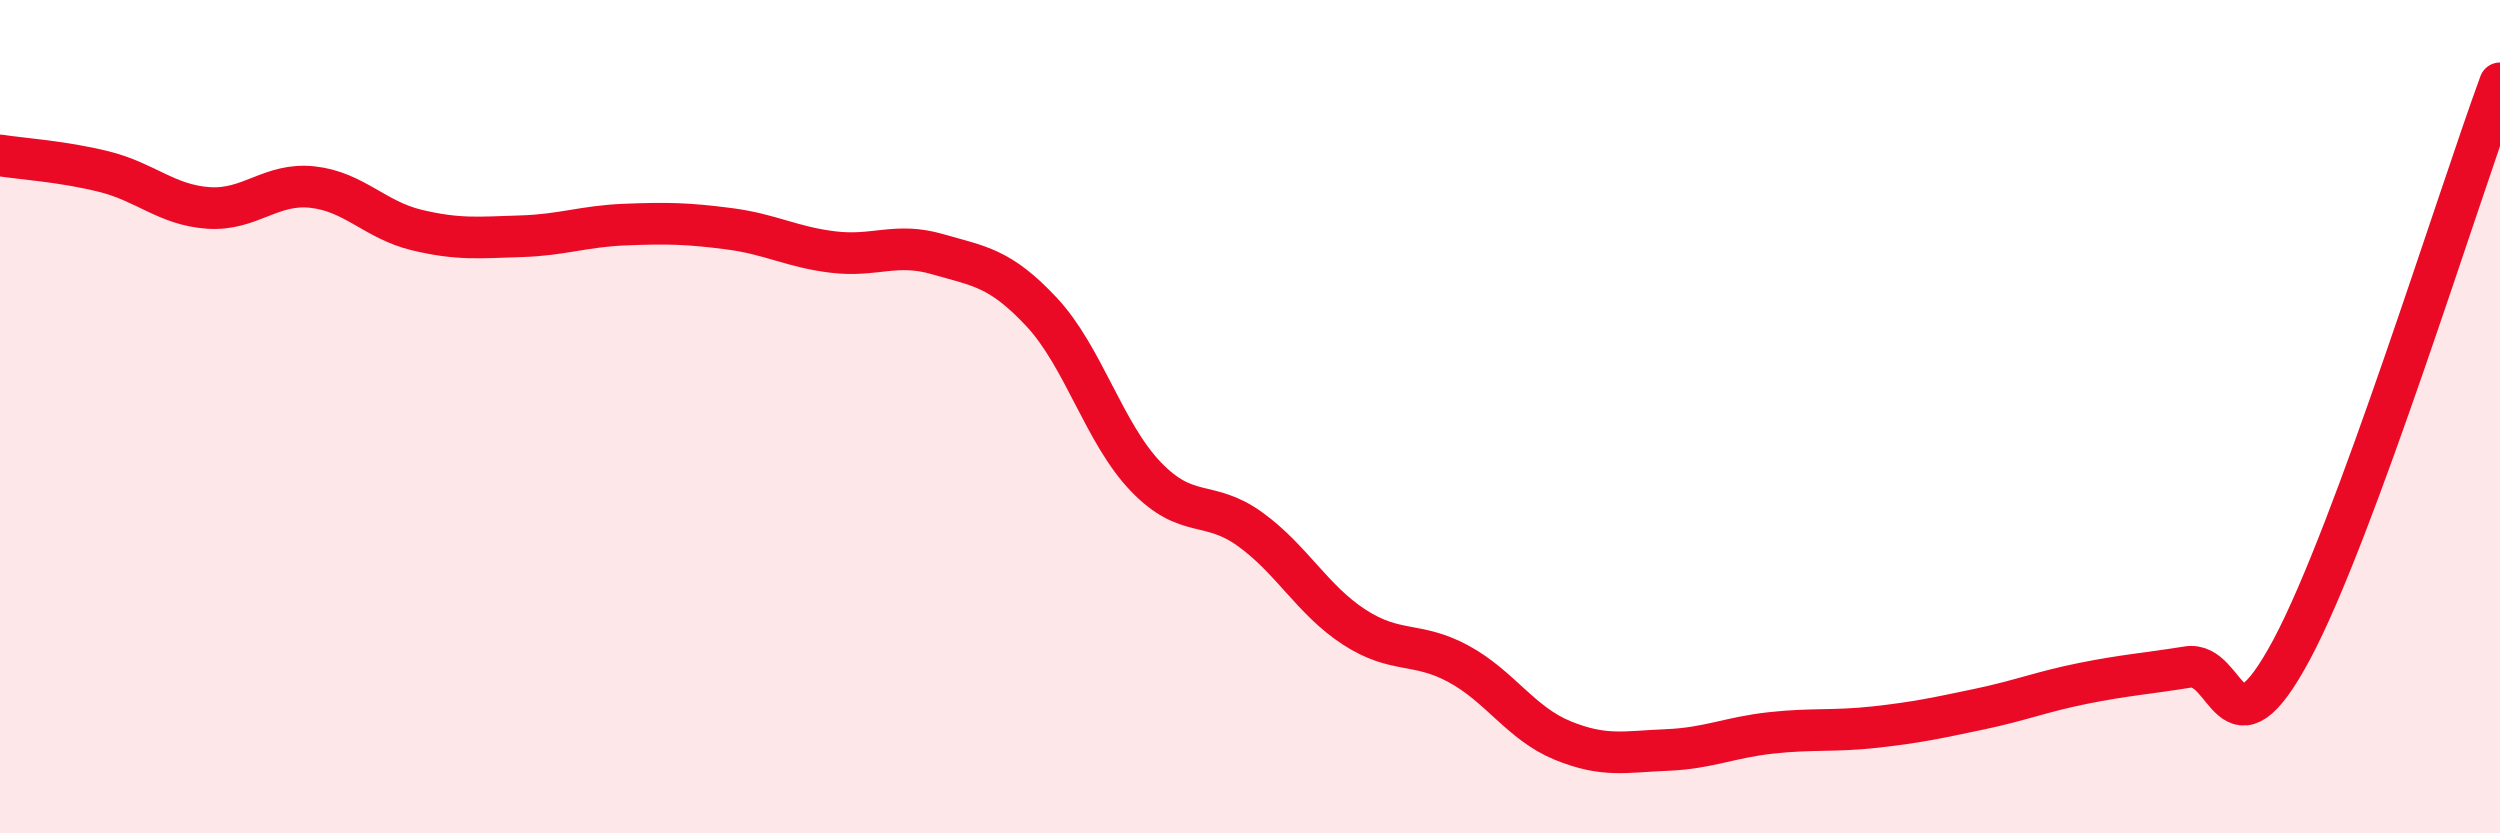 
    <svg width="60" height="20" viewBox="0 0 60 20" xmlns="http://www.w3.org/2000/svg">
      <path
        d="M 0,3.73 C 0.5,3.81 1.5,3.87 2.5,4.12 C 3.5,4.37 4,4.92 5,4.99 C 6,5.06 6.5,4.38 7.5,4.49 C 8.5,4.6 9,5.28 10,5.52 C 11,5.76 11.5,5.7 12.5,5.67 C 13.5,5.64 14,5.43 15,5.39 C 16,5.35 16.5,5.36 17.5,5.49 C 18.5,5.62 19,5.93 20,6.05 C 21,6.17 21.5,5.81 22.5,6.1 C 23.5,6.39 24,6.42 25,7.49 C 26,8.56 26.5,10.4 27.5,11.44 C 28.5,12.48 29,11.98 30,12.7 C 31,13.42 31.5,14.4 32.5,15.05 C 33.5,15.7 34,15.39 35,15.93 C 36,16.47 36.5,17.36 37.5,17.77 C 38.5,18.18 39,18.04 40,18 C 41,17.96 41.5,17.7 42.5,17.59 C 43.5,17.48 44,17.56 45,17.45 C 46,17.34 46.5,17.23 47.5,17.02 C 48.5,16.81 49,16.6 50,16.4 C 51,16.2 51.5,16.17 52.5,16.01 C 53.5,15.85 53.5,18.39 55,15.59 C 56.5,12.79 59,4.72 60,2L60 20L0 20Z"
        fill="#EB0A25"
        opacity="0.1"
        stroke-linecap="round"
        stroke-linejoin="round"
      />
      <path
        d="M 0,3.73 C 0.5,3.81 1.5,3.87 2.5,4.12 C 3.5,4.37 4,4.92 5,4.99 C 6,5.06 6.5,4.38 7.5,4.49 C 8.5,4.6 9,5.28 10,5.52 C 11,5.76 11.5,5.7 12.5,5.67 C 13.5,5.64 14,5.43 15,5.39 C 16,5.35 16.5,5.36 17.5,5.49 C 18.5,5.62 19,5.93 20,6.05 C 21,6.17 21.5,5.81 22.5,6.1 C 23.5,6.39 24,6.42 25,7.49 C 26,8.56 26.5,10.4 27.5,11.44 C 28.5,12.48 29,11.98 30,12.7 C 31,13.42 31.5,14.4 32.5,15.05 C 33.5,15.7 34,15.39 35,15.93 C 36,16.47 36.5,17.36 37.5,17.77 C 38.5,18.18 39,18.04 40,18 C 41,17.96 41.5,17.7 42.5,17.59 C 43.5,17.48 44,17.56 45,17.45 C 46,17.34 46.5,17.23 47.5,17.02 C 48.5,16.81 49,16.6 50,16.4 C 51,16.2 51.5,16.17 52.5,16.01 C 53.5,15.85 53.5,18.39 55,15.59 C 56.5,12.79 59,4.72 60,2"
        stroke="#EB0A25"
        stroke-width="1"
        fill="none"
        stroke-linecap="round"
        stroke-linejoin="round"
      />
    </svg>
  